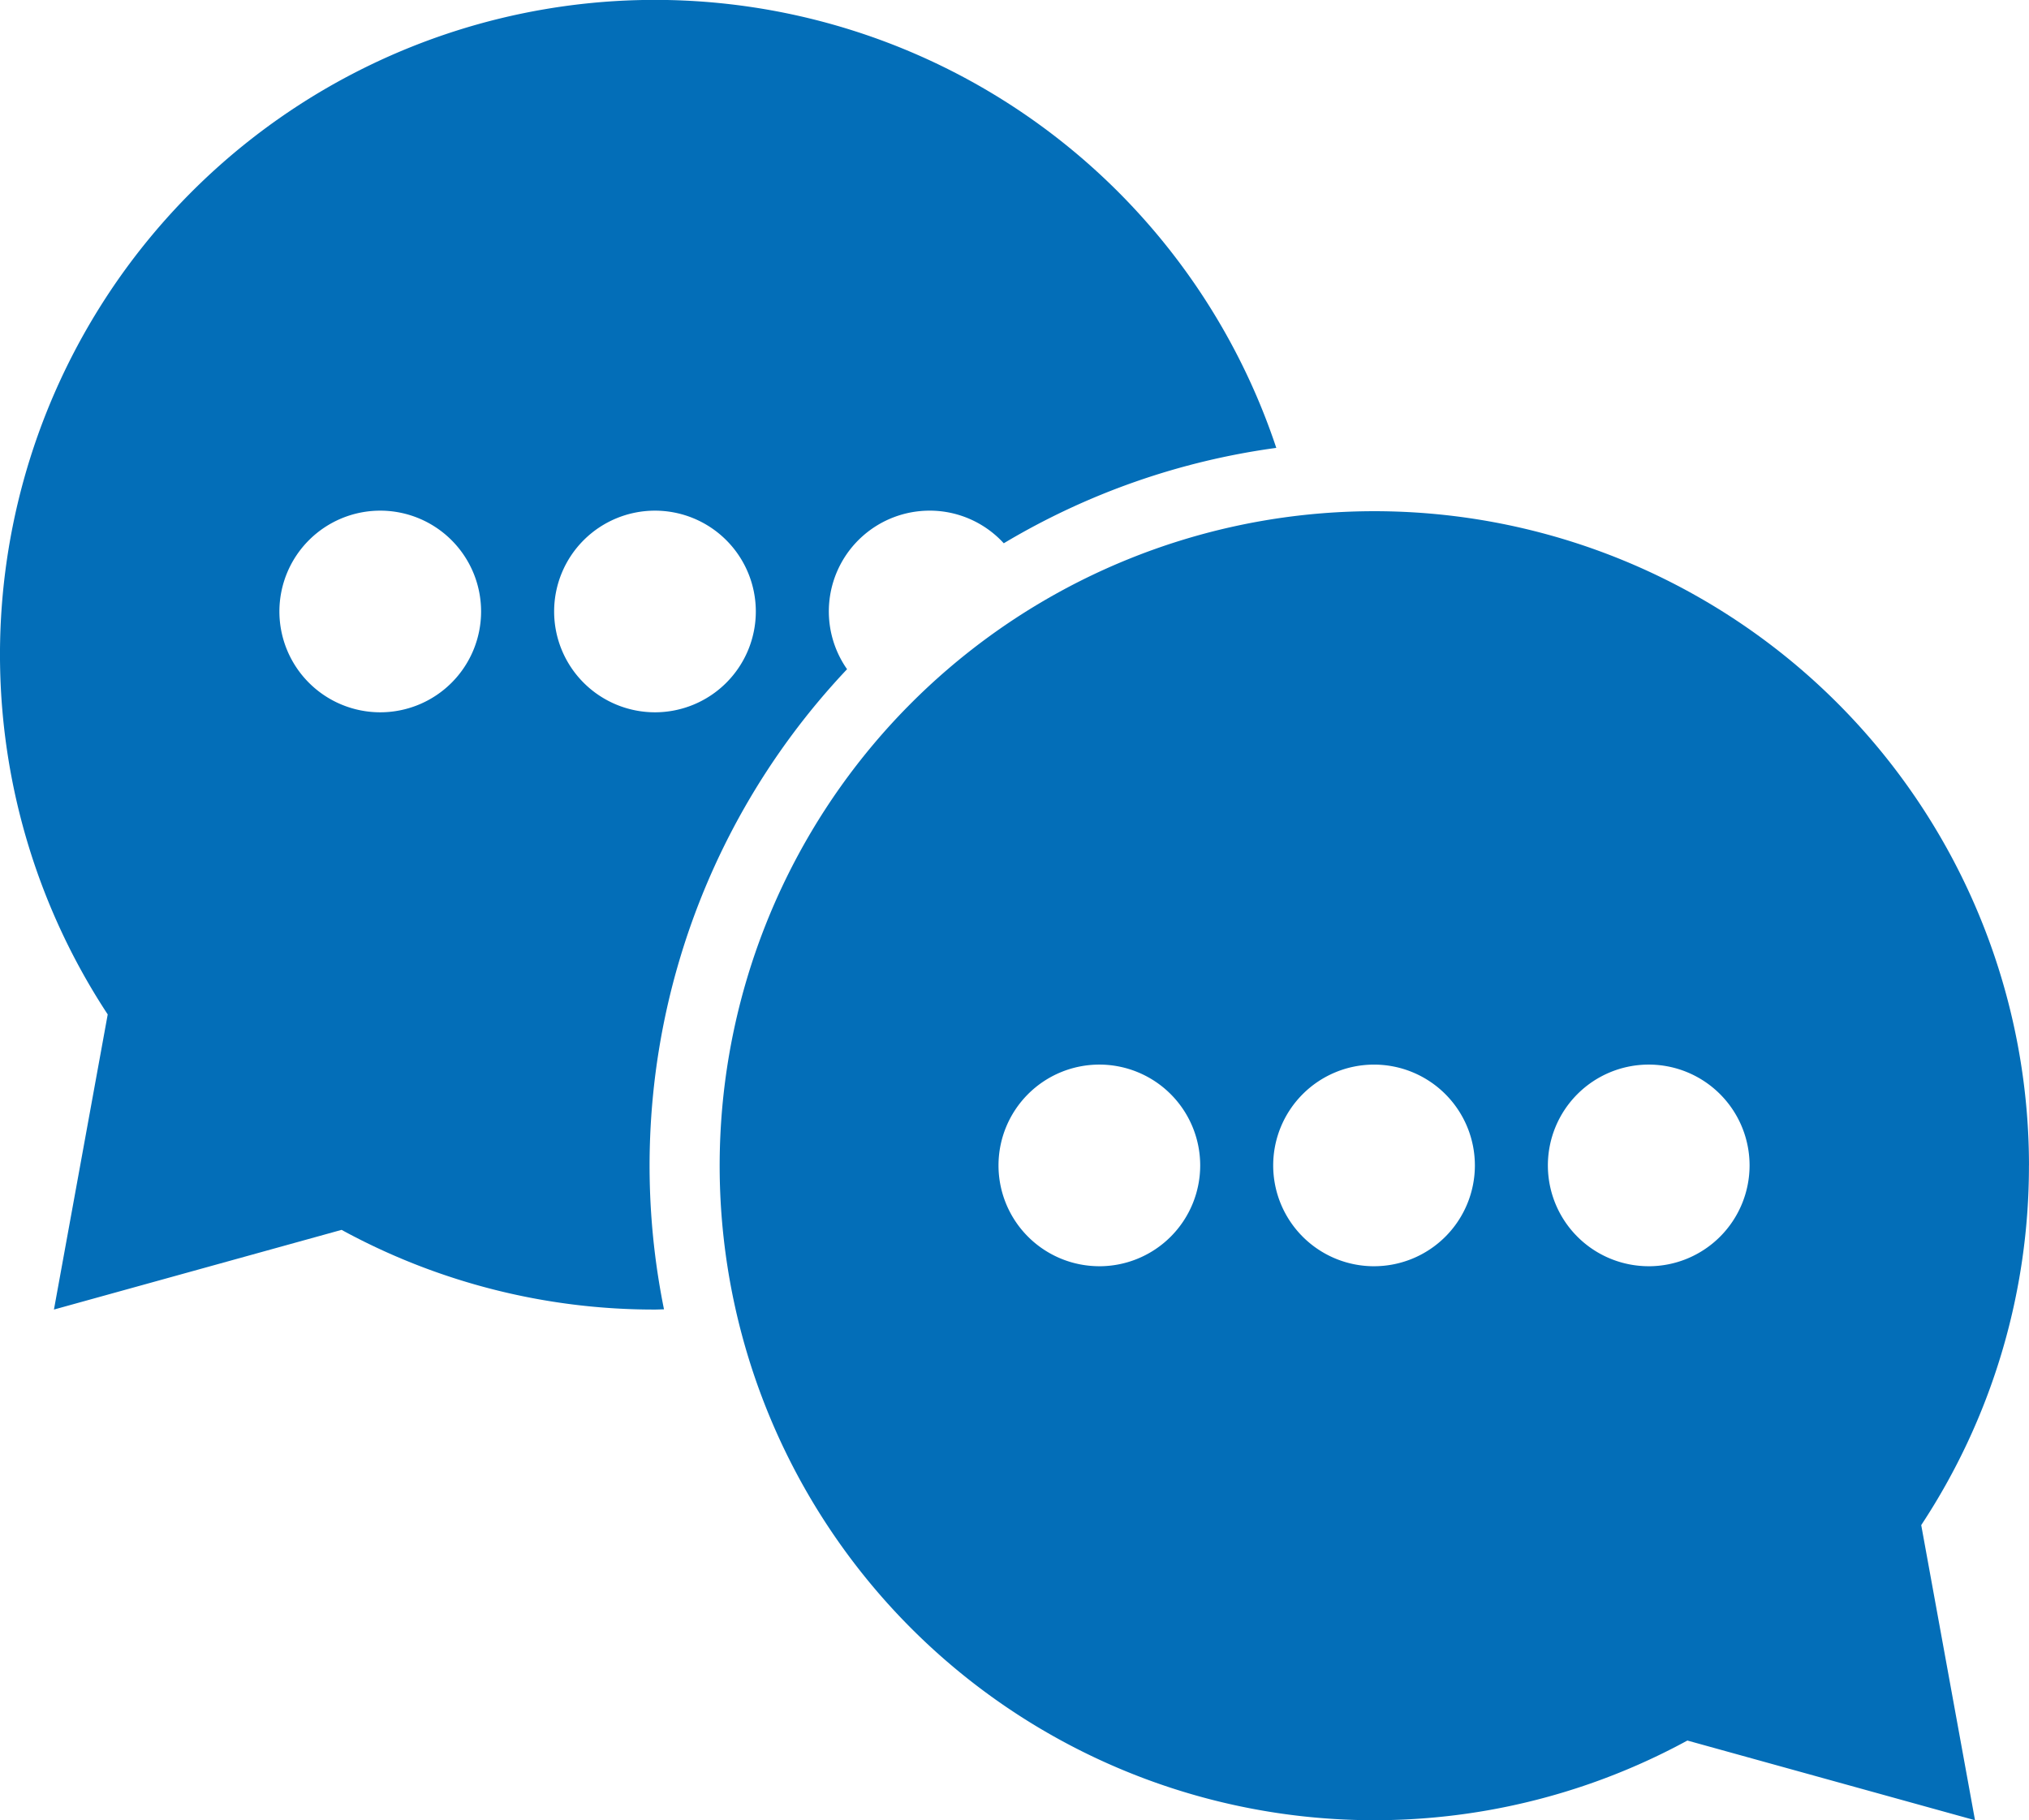 <svg id="グループ_196" data-name="グループ 196" xmlns="http://www.w3.org/2000/svg" xmlns:xlink="http://www.w3.org/1999/xlink" width="141.084" height="126.594" viewBox="0 0 141.084 126.594">
  <defs>
    <clipPath id="clip-path">
      <rect id="長方形_114" data-name="長方形 114" width="141.084" height="126.594" fill="#036eb8"/>
    </clipPath>
  </defs>
  <g id="グループ_195" data-name="グループ 195" transform="translate(0 0)" clip-path="url(#clip-path)">
    <path id="パス_100" data-name="パス 100" d="M64.641,35.515a6.98,6.98,0,0,1,5.155,2.27A50.052,50.052,0,0,1,88.745,31.15,45.538,45.538,0,1,0,7.49,70.553L3.751,91.079l20-5.542A45.344,45.344,0,0,0,45.54,91.079c.21,0,.418-.013.63-.016A50.282,50.282,0,0,1,58.9,46.543a7.007,7.007,0,0,1,5.742-11.027m-38.2,14.024a7.012,7.012,0,1,1,7.01-7.013,7.012,7.012,0,0,1-7.01,7.013m19.1,0a7.012,7.012,0,1,1,7.013-7.013,7.012,7.012,0,0,1-7.013,7.013" transform="translate(0 0)" fill="#036eb8"/>
    <path id="パス_101" data-name="パス 101" d="M132.429,74.908a45.521,45.521,0,1,0-23.753,40l20,5.542-3.74-20.526a45.306,45.306,0,0,0,7.49-25.014M67.787,81.92A7.012,7.012,0,1,1,74.8,74.908a7.012,7.012,0,0,1-7.013,7.013m19.1,0A7.012,7.012,0,1,1,93.9,74.908,7.012,7.012,0,0,1,86.89,81.92m19.1,0A7.012,7.012,0,1,1,113,74.908a7.013,7.013,0,0,1-7.013,7.013" transform="translate(8.654 6.146)" fill="#036eb8"/>
  </g>
</svg>

